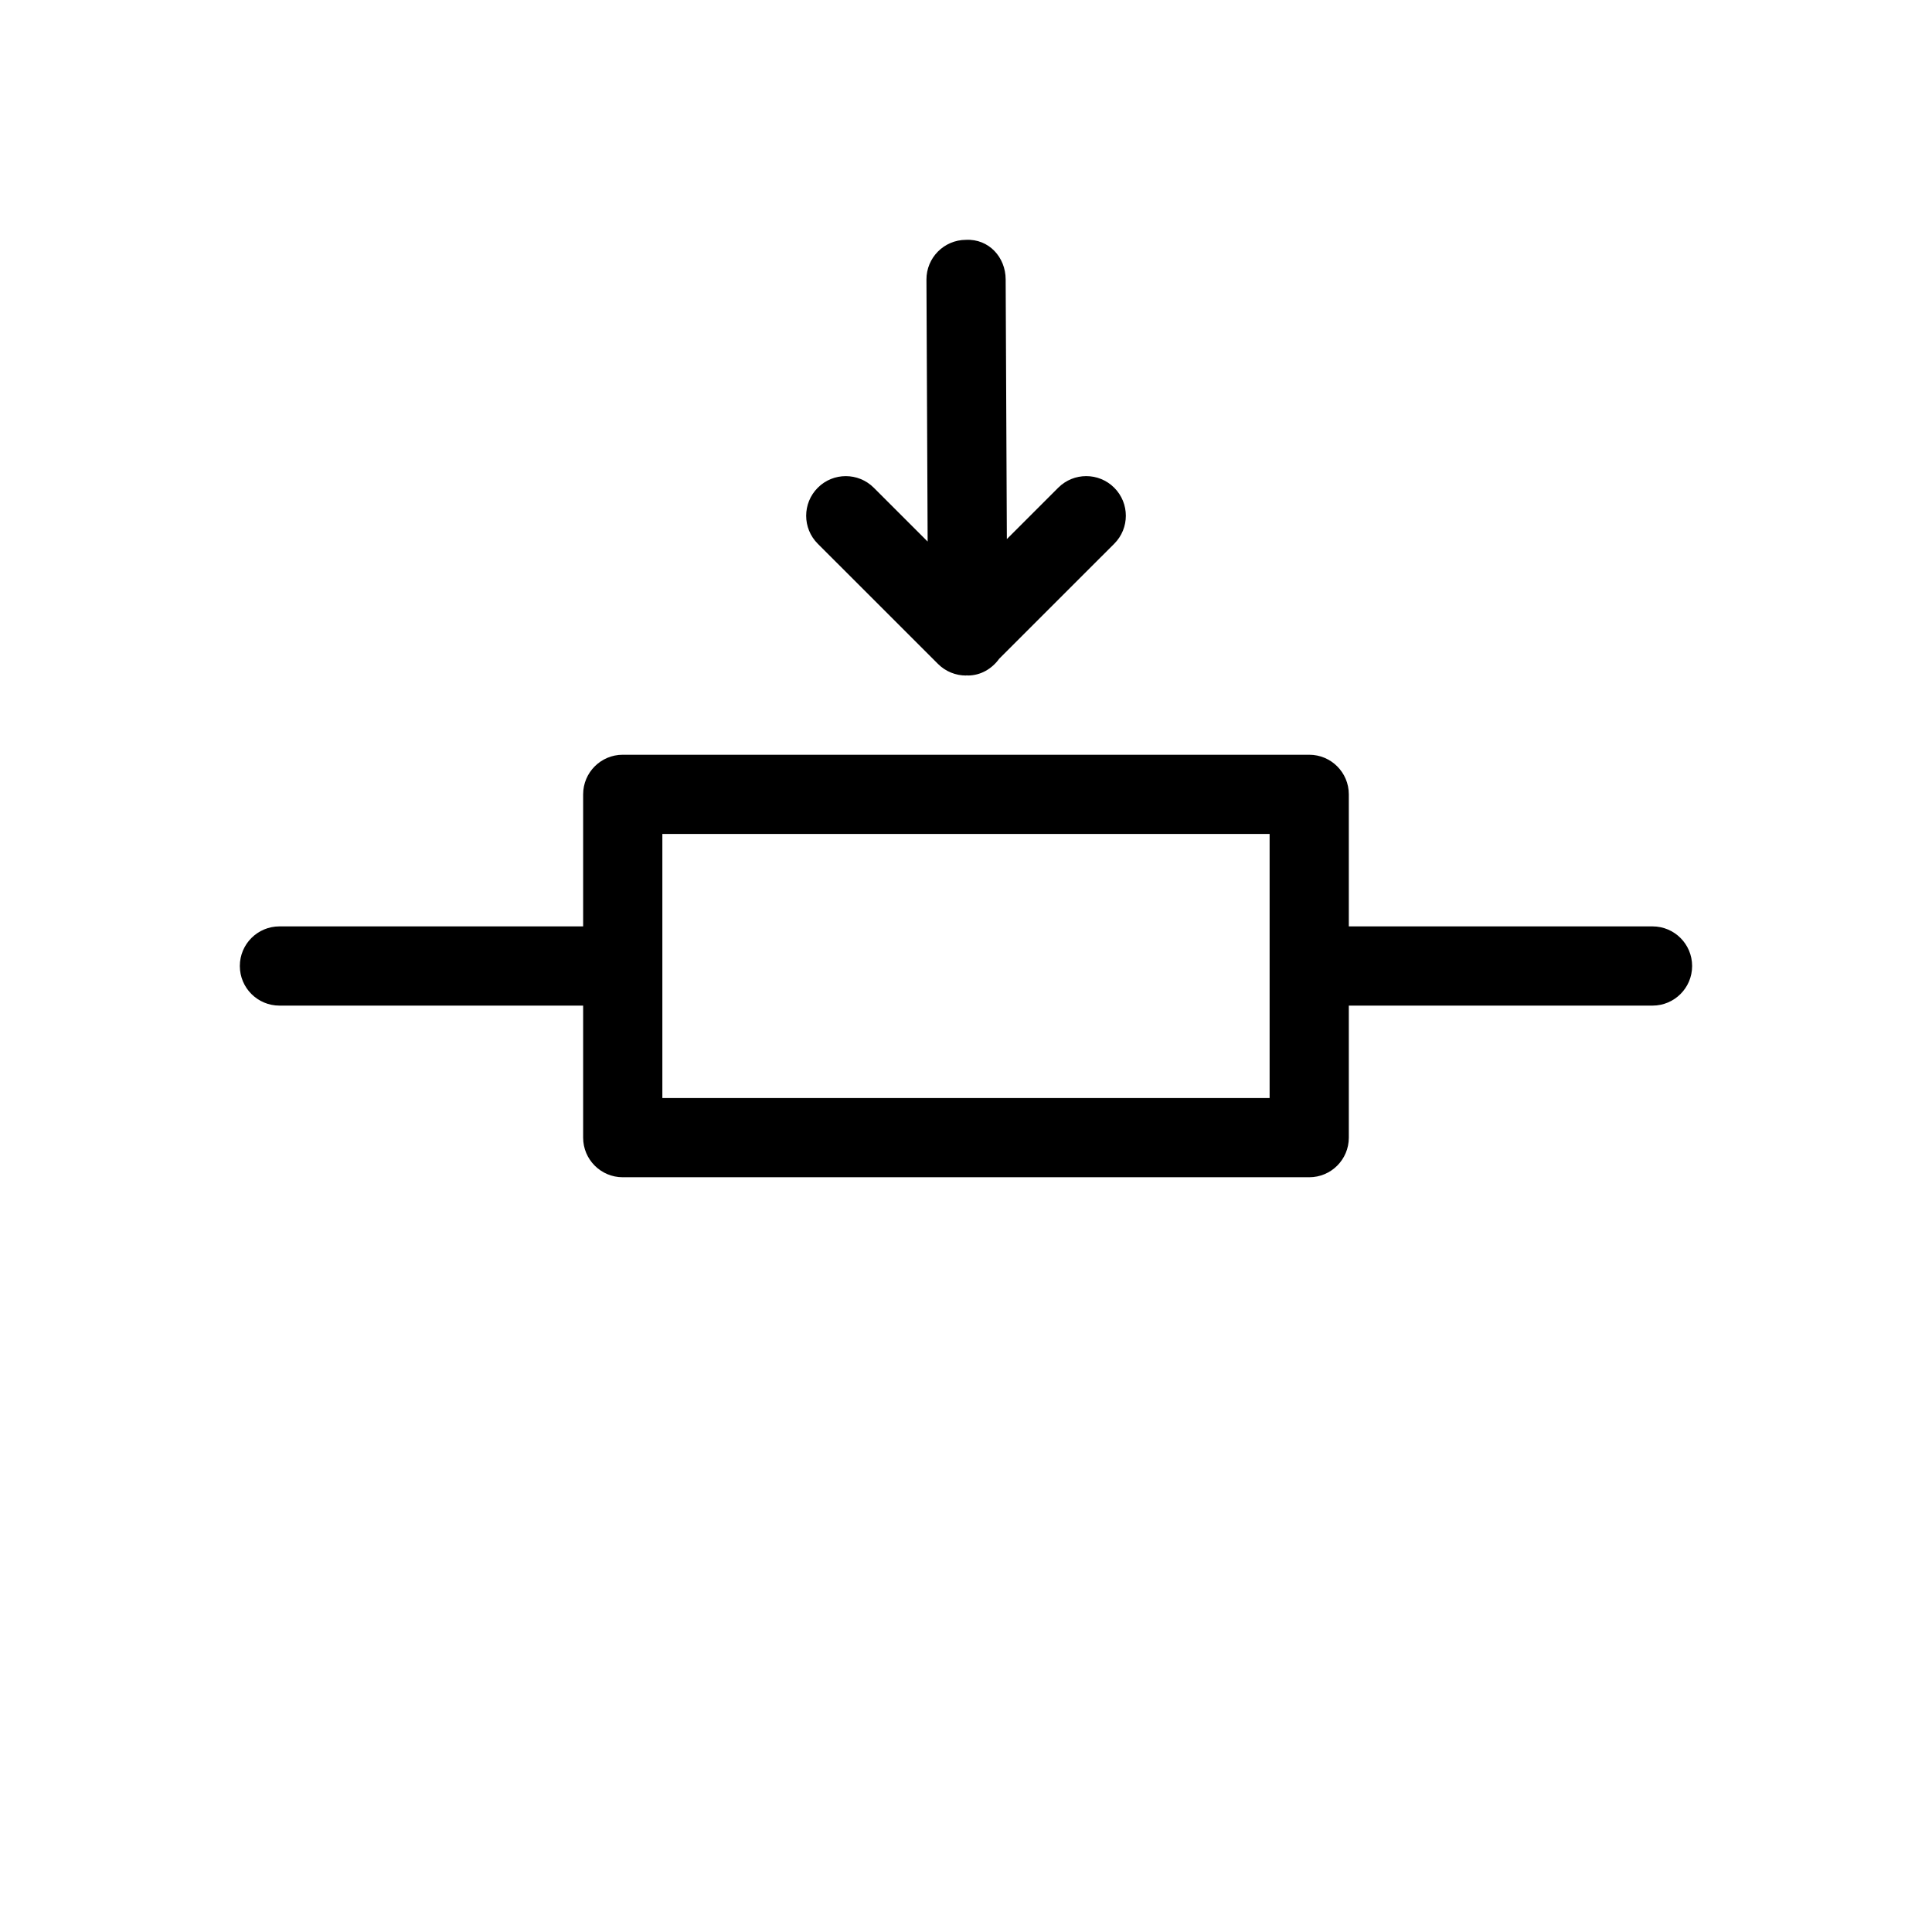 <?xml version="1.0" encoding="UTF-8"?>
<!-- The Best Svg Icon site in the world: iconSvg.co, Visit us! https://iconsvg.co -->
<svg fill="#000000" width="800px" height="800px" version="1.1" viewBox="144 144 512 512" xmlns="http://www.w3.org/2000/svg">
 <path d="m360.72 288.1c-4.102-4.094-4.102-10.742 0-14.844 4.09-4.102 10.742-4.102 14.844 0l14.27 14.262-0.316-69.414c-0.027-5.797 4.648-10.516 10.449-10.543 6.129-0.309 10.516 4.648 10.543 10.449l0.316 68.855 13.613-13.613c4.102-4.102 10.742-4.102 14.844 0s4.102 10.746 0 14.844l-30.477 30.469c-1.895 2.617-4.824 4.438-8.309 4.453h-0.047c-0.078 0-0.145-0.039-0.219-0.047-0.082 0.012-0.156 0.051-0.23 0.051-2.684 0-5.371-1.023-7.422-3.074zm231.71 111.9c0 5.797-4.695 10.496-10.496 10.496h-80.484v34.992c0 5.801-4.695 10.496-10.496 10.496h-181.92c-5.797 0-10.496-4.695-10.496-10.496v-34.992h-80.484c-5.797 0-10.496-4.699-10.496-10.496s4.699-10.496 10.496-10.496h80.484v-34.992c0-5.797 4.699-10.496 10.496-10.496h181.92c5.801 0 10.496 4.699 10.496 10.496v34.992h80.484c5.801 0 10.496 4.699 10.496 10.496zm-111.97-34.996h-160.93v69.988h160.93z"/>
</svg>